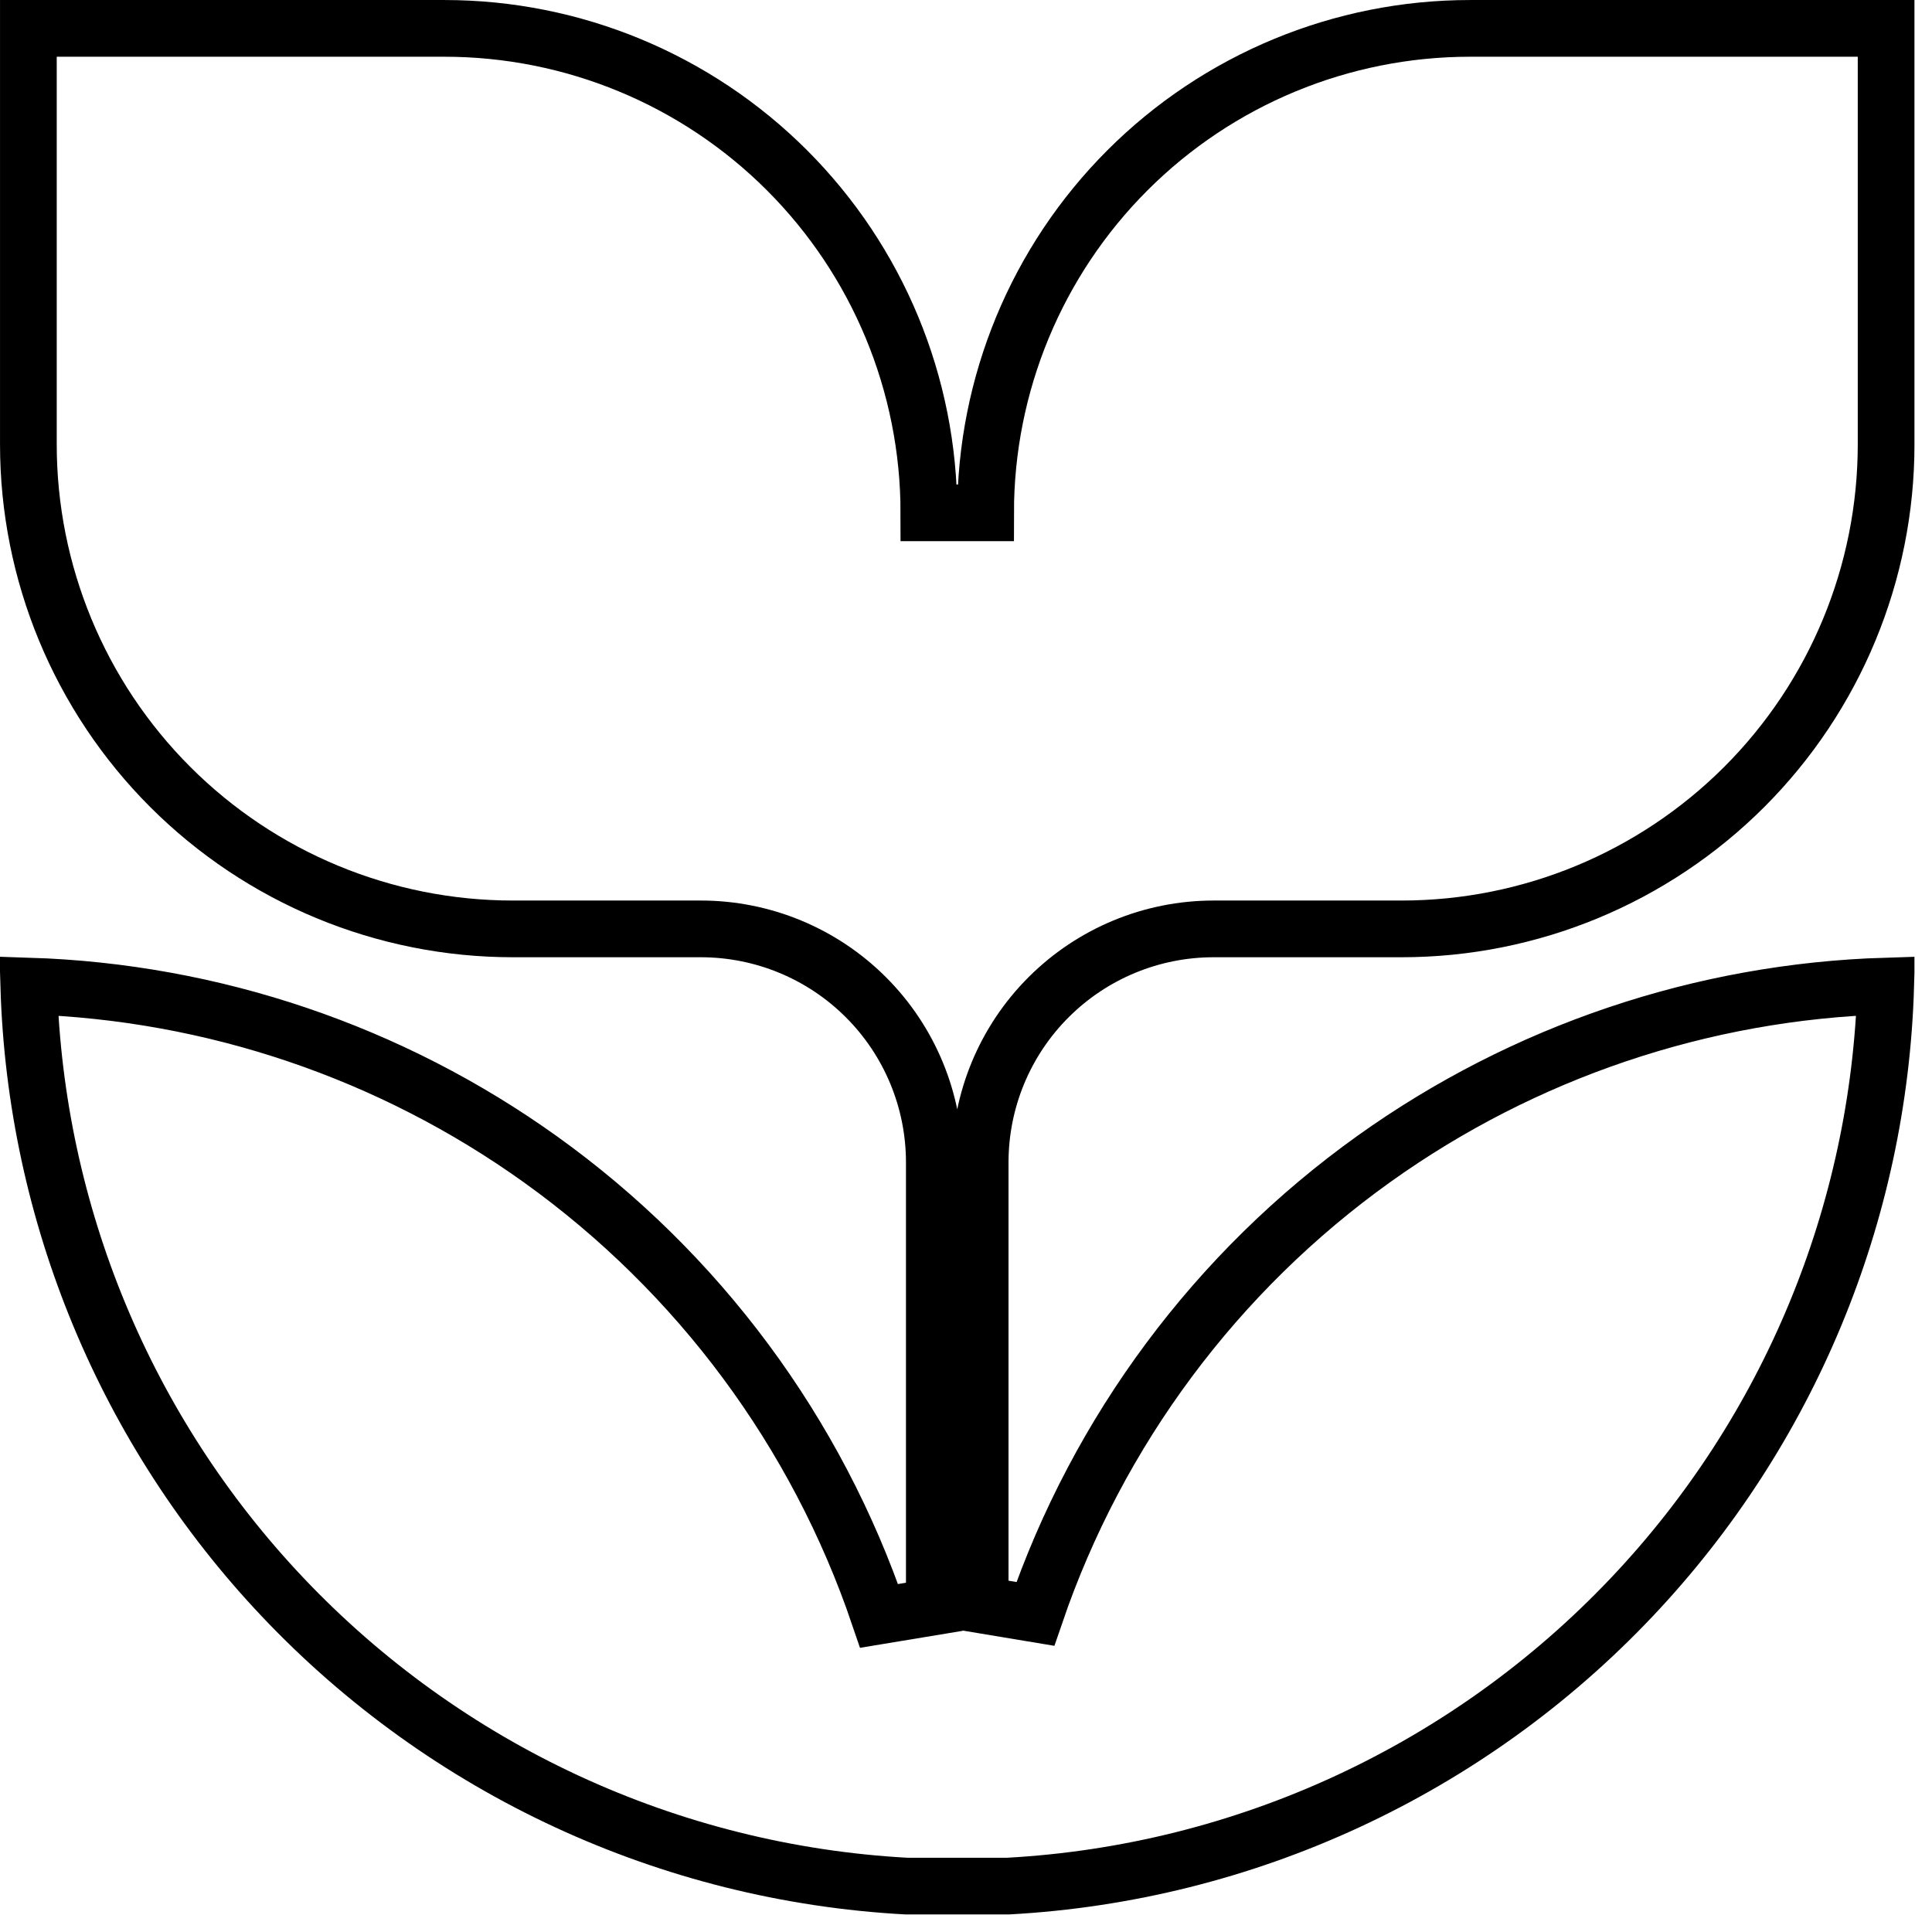 <?xml version="1.0" encoding="utf-8"?>
<svg xmlns="http://www.w3.org/2000/svg" fill="none" height="100%" overflow="visible" preserveAspectRatio="none" style="display: block;" viewBox="0 0 48 48" width="100%">
<g clip-path="url(#clip0_0_790)" id="shape233 1">
<path d="M34.14 28.789C37.863 26.129 42.287 24.638 46.85 24.498C46.683 30.152 44.443 35.559 40.543 39.679C36.484 43.969 30.934 46.539 25.037 46.86H22.527C16.63 46.539 11.081 43.969 7.021 39.679C3.121 35.559 0.882 30.153 0.715 24.498C5.283 24.642 9.712 26.14 13.435 28.809C17.352 31.618 20.292 35.583 21.841 40.147L23.213 39.92V28.878C23.213 27.34 22.602 25.864 21.514 24.777C20.426 23.689 18.951 23.078 17.412 23.078H12.741C9.548 23.078 6.487 21.809 4.23 19.552C1.973 17.295 0.705 14.234 0.705 11.042V0.705H11.042C14.234 0.705 17.295 1.973 19.552 4.23C21.809 6.487 23.078 9.548 23.078 12.741H23.782H24.487C24.487 9.548 25.755 6.487 28.012 4.23C30.269 1.973 33.331 0.705 36.523 0.705H46.86V11.042C46.86 14.234 45.592 17.295 43.335 19.552C41.077 21.809 38.016 23.078 34.824 23.078H30.152C28.614 23.078 27.139 23.689 26.051 24.777C24.963 25.864 24.352 27.34 24.352 28.878V39.869L25.723 40.097C27.281 35.542 30.224 31.588 34.14 28.789Z" id="shape233" stroke="black" stroke-width="1.409"/>
</g>
<defs>
<clipPath id="clip0_0_790">
<rect fill="white" height="47.564" width="47.564"/>
</clipPath>
</defs>
</svg>